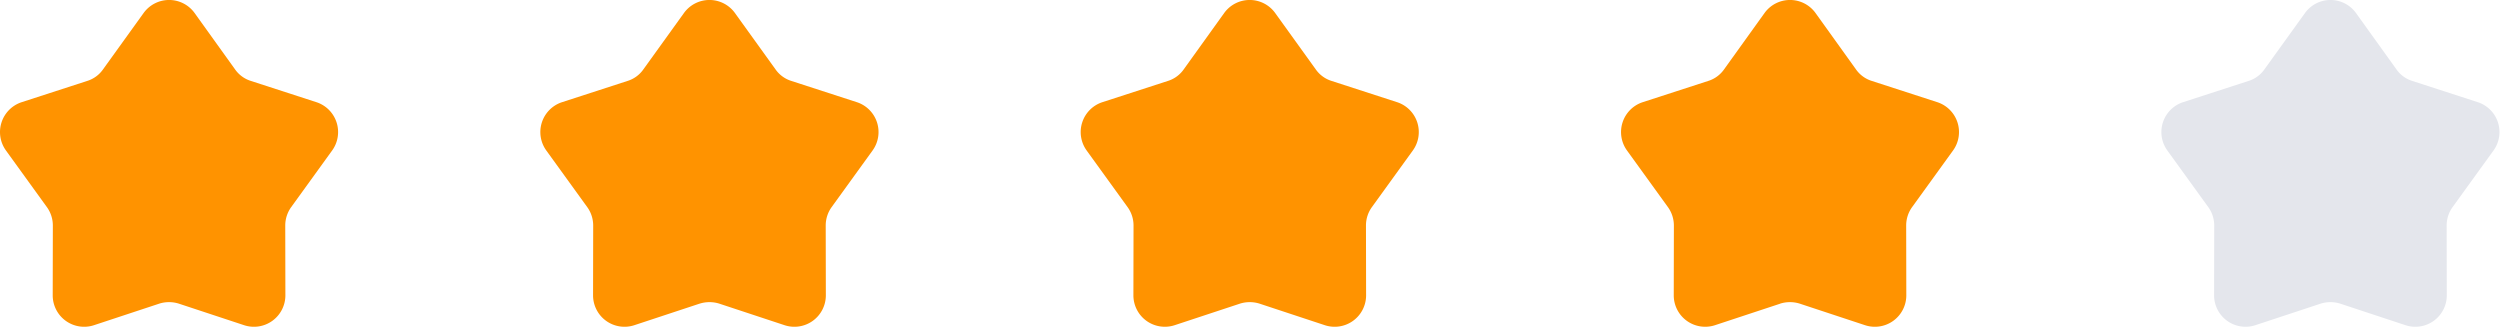<svg id="组_47_拷贝" data-name="组 47 拷贝" xmlns="http://www.w3.org/2000/svg" width="111.313" height="14.56" viewBox="0 0 111.313 14.56">
  <defs>
    <style>
      .cls-1 {
        fill: #ff9300;
      }

      .cls-1, .cls-2 {
        fill-rule: evenodd;
      }

      .cls-2 {
        fill: #e4e6ec;
      }
    </style>
  </defs>
  <path id="形状_502" data-name="形状 502" class="cls-1" d="M881.215,2399.77l-2.907.96a1.4,1.4,0,0,1-1.836-1.33l0.006-3.11a1.4,1.4,0,0,0-.266-0.82l-1.822-2.52a1.4,1.4,0,0,1,.7-2.15l2.929-.95a1.35,1.35,0,0,0,.7-0.52l1.8-2.5a1.4,1.4,0,0,1,2.271,0l1.795,2.5a1.35,1.35,0,0,0,.7.52l2.929,0.95a1.4,1.4,0,0,1,.7,2.15l-1.822,2.52a1.4,1.4,0,0,0-.266.82l0.006,3.11a1.4,1.4,0,0,1-1.836,1.33l-2.907-.96a1.452,1.452,0,0,0-.875,0h0Zm0,0" transform="translate(-874.125 -2386.25)"/>
  <path id="形状_502_拷贝" data-name="形状 502 拷贝" class="cls-1" d="M905.274,2399.77l-2.907.96a1.4,1.4,0,0,1-1.836-1.33l0.006-3.11a1.4,1.4,0,0,0-.266-0.82l-1.822-2.52a1.4,1.4,0,0,1,.7-2.15l2.929-.95a1.35,1.35,0,0,0,.7-0.52l1.8-2.5a1.4,1.4,0,0,1,2.271,0l1.8,2.5a1.35,1.35,0,0,0,.7.52l2.928,0.95a1.4,1.4,0,0,1,.7,2.15l-1.822,2.52a1.4,1.4,0,0,0-.265.82l0.006,3.11a1.4,1.4,0,0,1-1.836,1.33l-2.907-.96a1.452,1.452,0,0,0-.875,0h0Zm0,0" transform="translate(-874.125 -2386.25)"/>
  <path id="形状_502_拷贝_2" data-name="形状 502 拷贝 2" class="cls-1" d="M929.333,2399.77l-2.908.96a1.4,1.4,0,0,1-1.835-1.33l0.006-3.11a1.4,1.4,0,0,0-.266-0.82l-1.822-2.52a1.4,1.4,0,0,1,.7-2.15l2.929-.95a1.354,1.354,0,0,0,.7-0.52l1.795-2.5a1.4,1.4,0,0,1,2.271,0l1.8,2.5a1.351,1.351,0,0,0,.7.52l2.929,0.95a1.4,1.4,0,0,1,.7,2.15l-1.822,2.52a1.4,1.4,0,0,0-.265.82l0.006,3.11a1.4,1.4,0,0,1-1.836,1.33l-2.907-.96a1.452,1.452,0,0,0-.875,0h0Zm0,0" transform="translate(-874.125 -2386.25)"/>
  <path id="形状_502_拷贝_3" data-name="形状 502 拷贝 3" class="cls-1" d="M953.392,2399.77l-2.908.96a1.4,1.4,0,0,1-1.835-1.33l0.006-3.11a1.41,1.41,0,0,0-.266-0.82l-1.822-2.52a1.4,1.4,0,0,1,.7-2.15l2.929-.95a1.354,1.354,0,0,0,.7-0.52l1.795-2.5a1.4,1.4,0,0,1,2.271,0l1.794,2.5a1.354,1.354,0,0,0,.7.52l2.929,0.95a1.4,1.4,0,0,1,.7,2.15l-1.822,2.52a1.4,1.4,0,0,0-.265.82l0.006,3.11a1.4,1.4,0,0,1-1.836,1.33l-2.907-.96a1.452,1.452,0,0,0-.875,0h0Zm0,0" transform="translate(-874.125 -2386.25)"/>
  <path id="形状_502_拷贝_4" data-name="形状 502 拷贝 4" class="cls-2" d="M977.451,2399.77l-2.908.96a1.4,1.4,0,0,1-1.835-1.33l0.006-3.11a1.41,1.41,0,0,0-.266-0.82l-1.822-2.52a1.4,1.4,0,0,1,.7-2.15l2.929-.95a1.354,1.354,0,0,0,.7-0.52l1.8-2.5a1.4,1.4,0,0,1,2.271,0l1.795,2.5a1.347,1.347,0,0,0,.7.52l2.929,0.95a1.4,1.4,0,0,1,.7,2.15l-1.822,2.52a1.4,1.4,0,0,0-.265.82l0.006,3.11a1.4,1.4,0,0,1-1.836,1.33l-2.907-.96a1.452,1.452,0,0,0-.875,0h0Zm0,0" transform="translate(-874.125 -2386.25)"/>
</svg>
